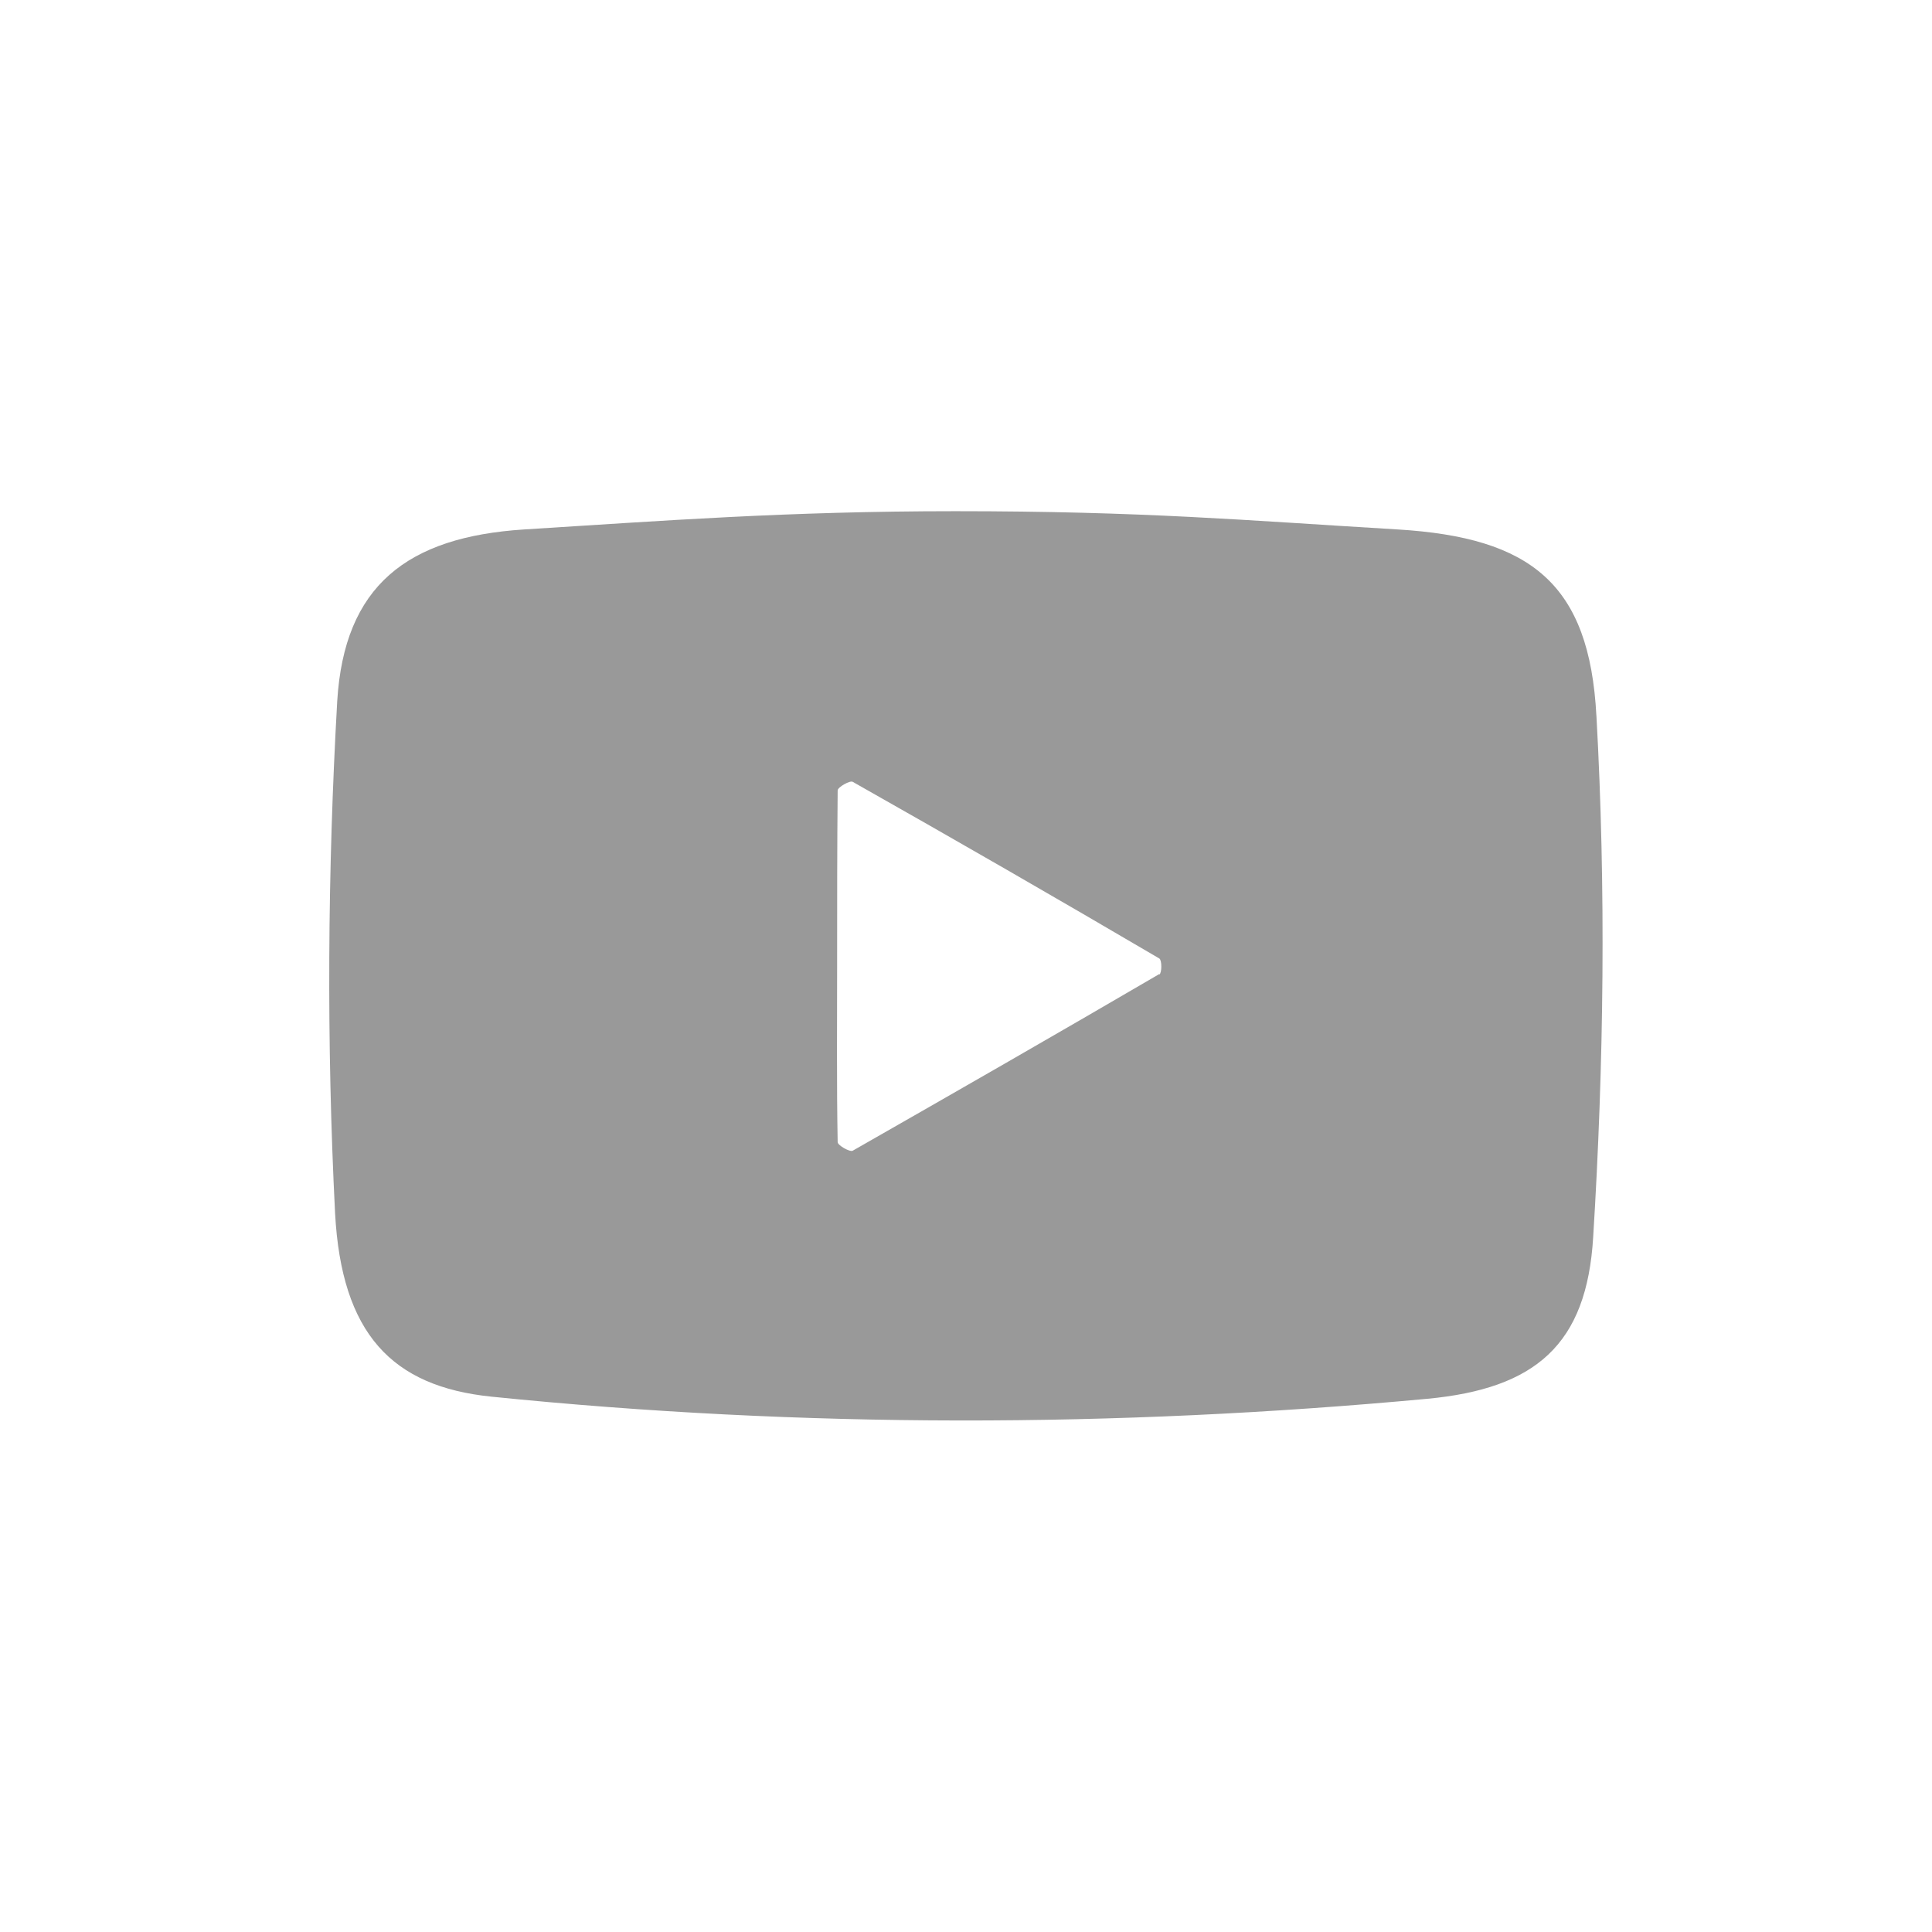 <?xml version="1.0" encoding="UTF-8"?><svg id="Layer_2" xmlns="http://www.w3.org/2000/svg" width="35.98" height="35.98" viewBox="0 0 35.98 35.98"><defs><style>.cls-1{fill:none;}.cls-2{fill:#999;}</style></defs><g id="Layer_1-2"><path class="cls-2" d="M29.73,13.33c-.13-2.46-1.22-3.32-3.7-3.47-2.85-.17-4.73-.34-8.24-.34-3.14,0-5.46.18-8.03.34-2.18.14-3.35,1.05-3.48,3.2-.18,3.17-.2,6.36-.04,9.53.12,2.25,1.06,3.23,2.91,3.42,5.8.59,11.62.58,17.43.04,2.02-.19,2.97-1.01,3.09-3.01.2-3.23.24-6.49.06-9.72ZM21.59,18.14c-1.9,1.11-3.8,2.2-5.71,3.29-.05.03-.28-.1-.28-.16-.02-1.1-.01-2.21-.01-3.31s0-2.16.01-3.24c0-.06.23-.19.28-.16,1.91,1.08,3.82,2.18,5.71,3.29.05.03.05.27,0,.3Z"/><rect class="cls-1" width="35.98" height="35.98"/></g></svg>
